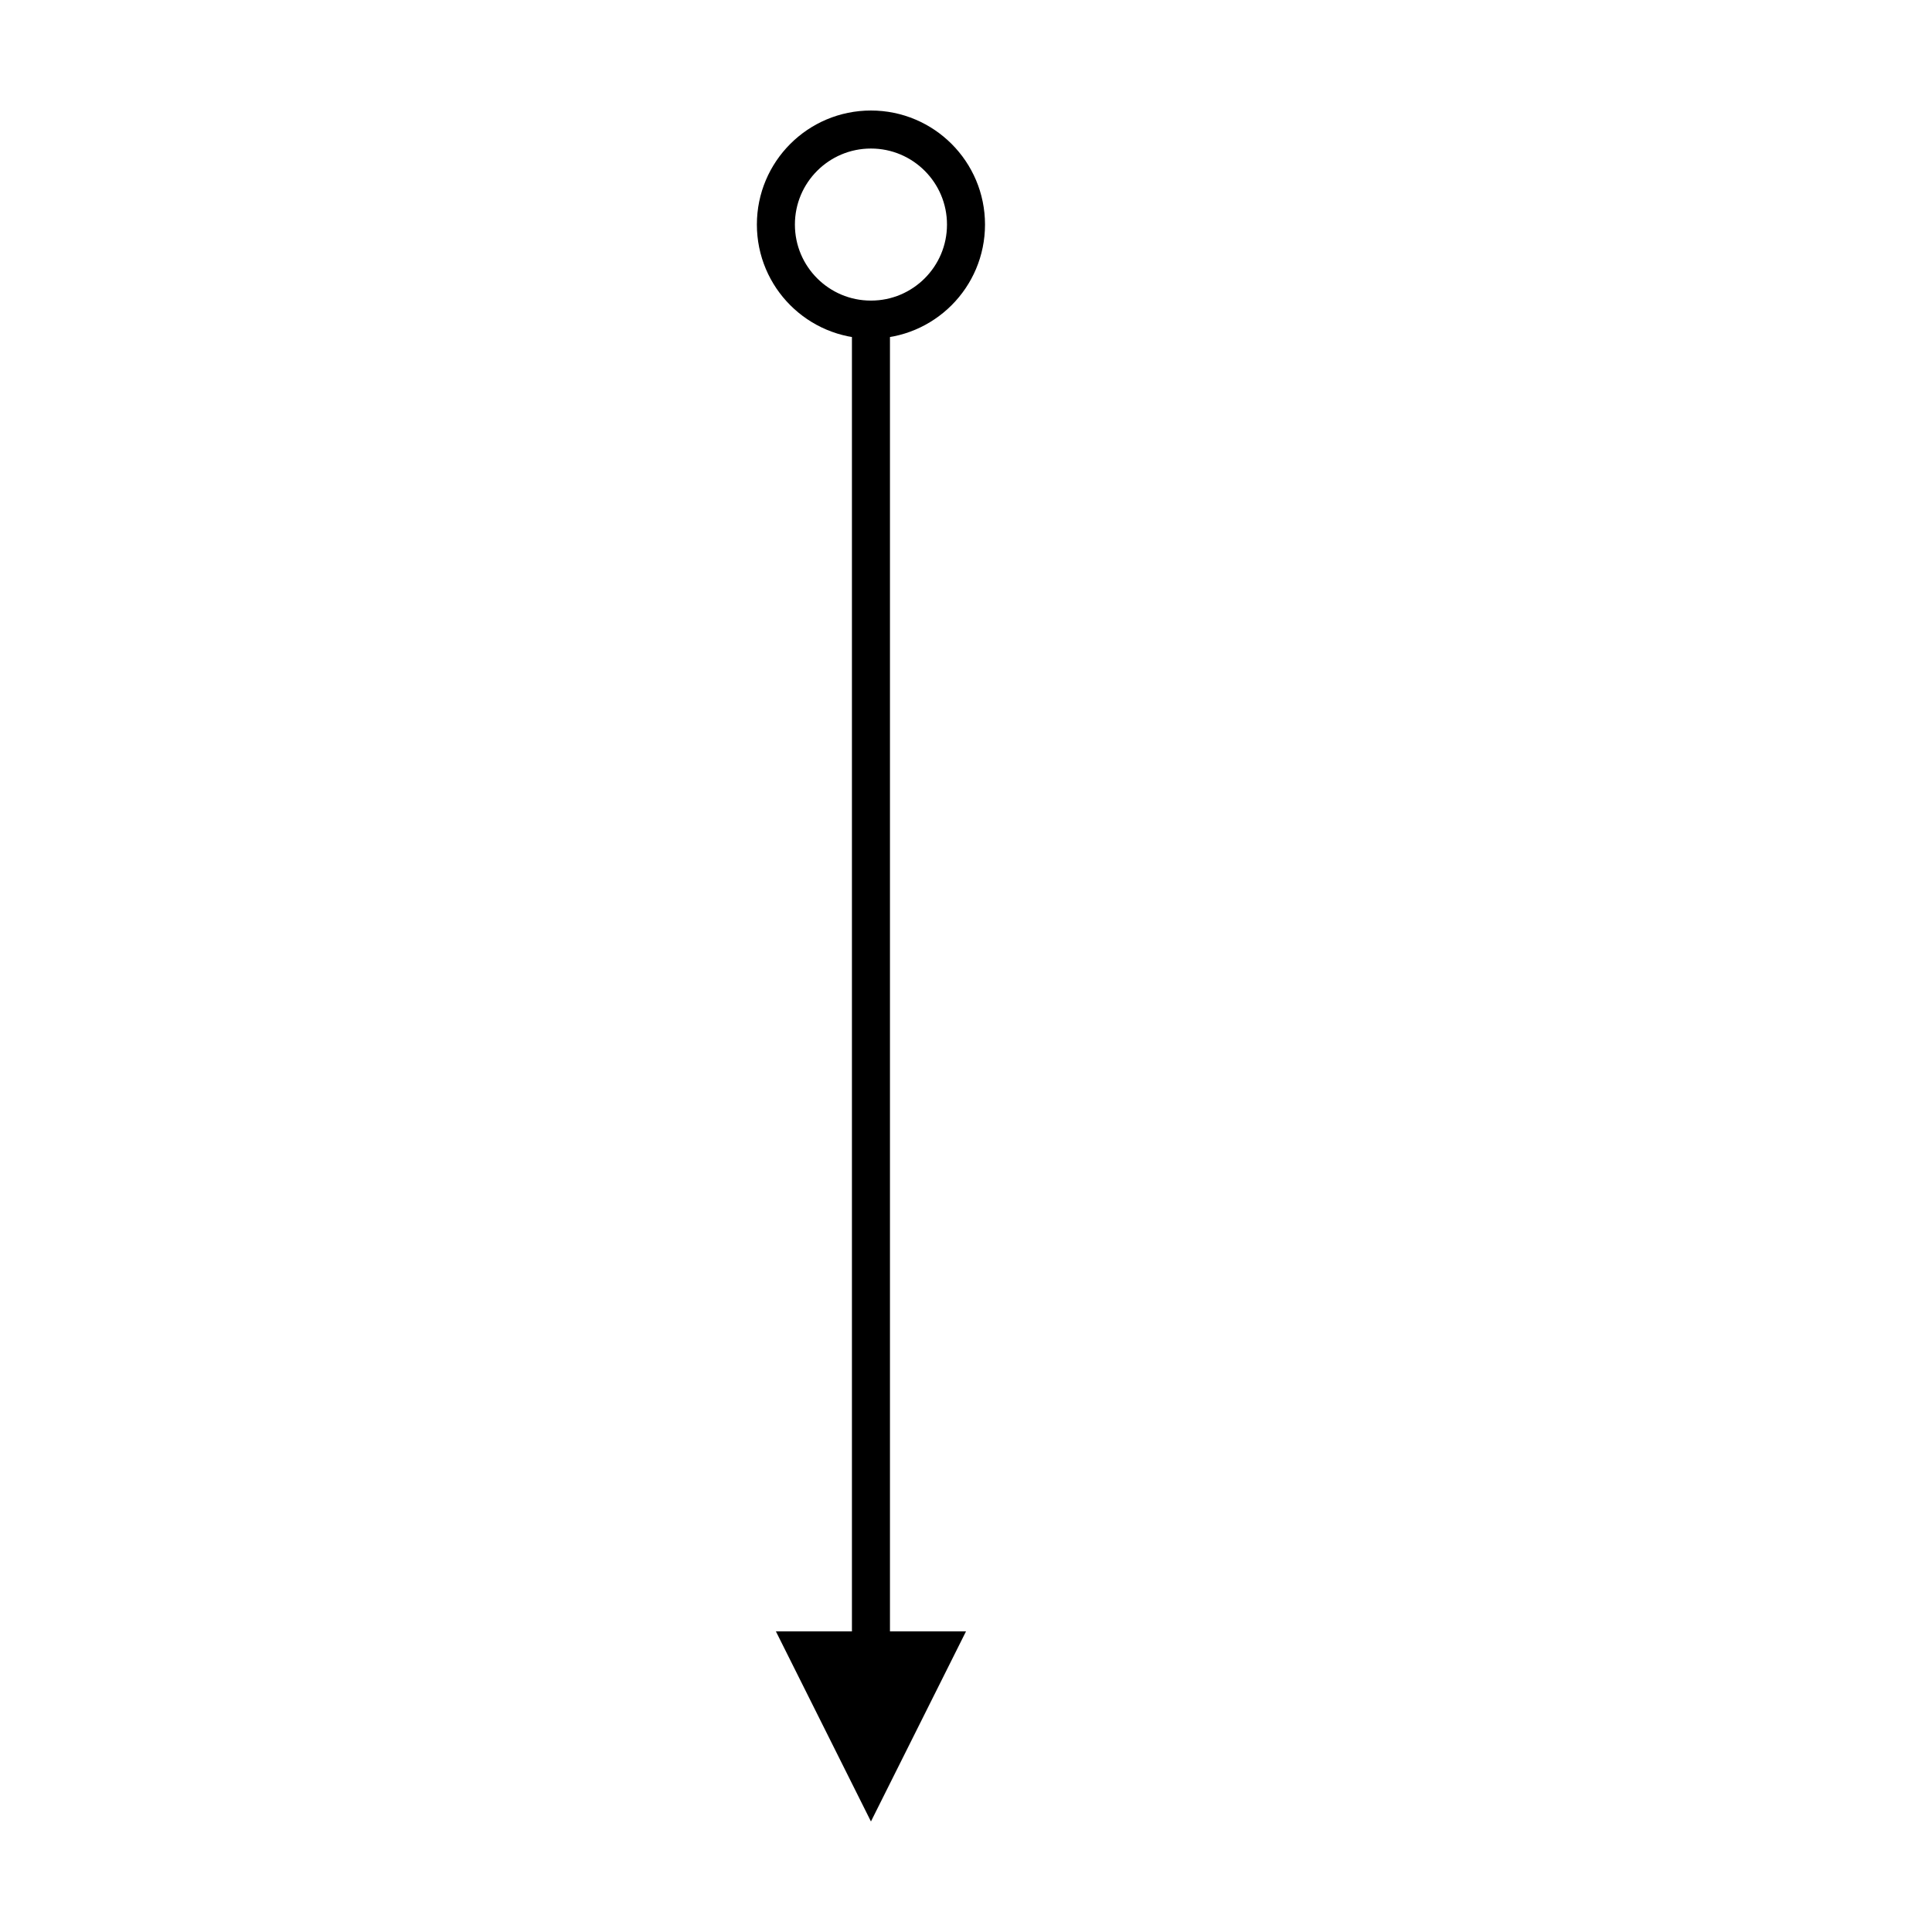 <?xml version="1.0" encoding="UTF-8"?>
<!-- Uploaded to: ICON Repo, www.iconrepo.com, Generator: ICON Repo Mixer Tools -->
<svg width="800px" height="800px" version="1.1" viewBox="144 144 512 512" xmlns="http://www.w3.org/2000/svg">
 <defs>
  <clipPath id="a">
   <path d="m292 148.09h165v137.91h-165z"/>
  </clipPath>
 </defs>
 <g clip-path="url(#a)">
  <path transform="matrix(5.038 0 0 5.038 349.62 178.32)" d="m10 5c0 2.762-2.239 5-5 5-2.762 0-5-2.238-5-5 0-2.761 2.238-4.999 5-4.999 2.761 0 5 2.238 5 4.999" fill="none" stroke="#000000" stroke-width="2"/>
 </g>
 <path transform="matrix(5.038 0 0 5.038 349.62 178.32)" d="m5 9v73.026" fill="none" stroke="#000000" stroke-width="2"/>
 <path d="m374.81 626.71-25.191-50.379h50.383z" fill-rule="evenodd"/>
</svg>